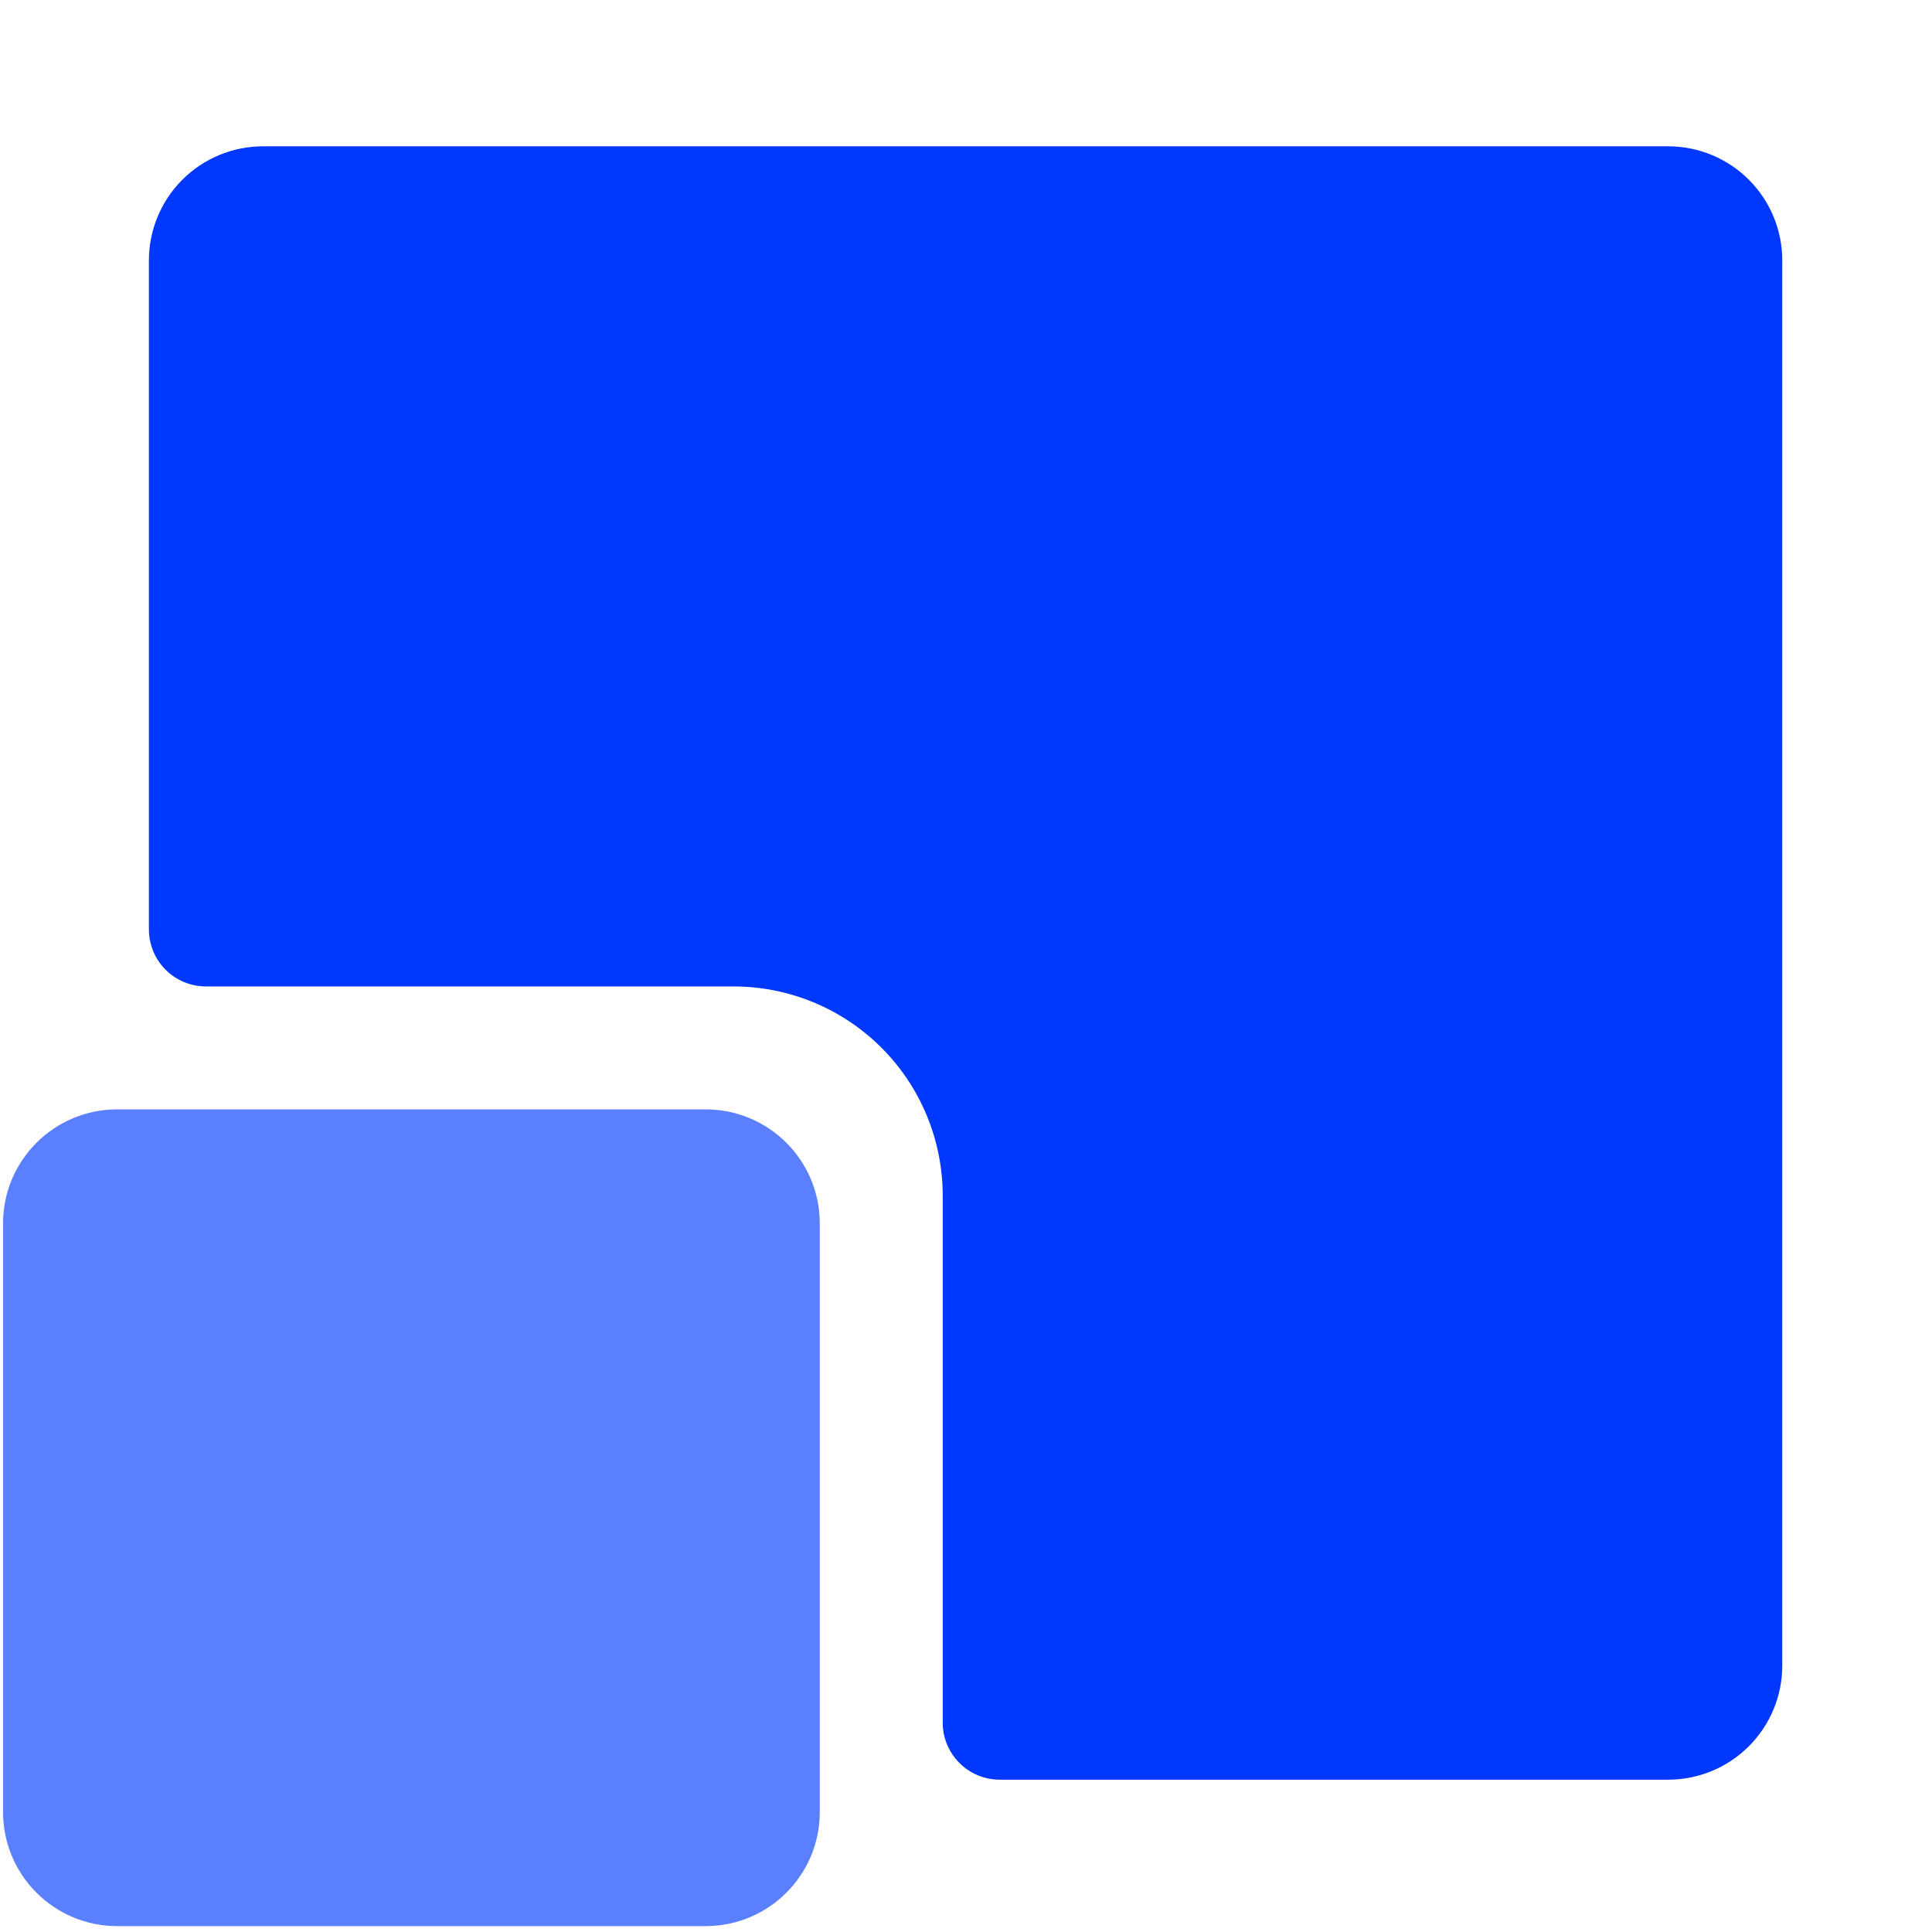<svg width="400" height="400" viewBox="0 0 400 400" fill="none" xmlns="http://www.w3.org/2000/svg">
<path d="M30.829 192.421V53.916C30.829 47.651 33.318 41.643 37.748 37.213C42.178 32.783 48.187 30.294 54.451 30.294H345.378C351.643 30.294 357.651 32.783 362.081 37.213C366.511 41.643 369 47.651 369 53.916V344.843C369 351.108 366.511 357.116 362.081 361.546C357.651 365.976 351.643 368.465 345.378 368.465H206.991C203.859 368.465 200.855 367.22 198.64 365.005C196.425 362.79 195.18 359.786 195.18 356.654V247.539C195.18 236.053 190.618 225.038 182.496 216.916C174.374 208.795 163.359 204.232 151.873 204.232H42.64C39.508 204.232 36.504 202.987 34.289 200.772C32.074 198.557 30.829 195.553 30.829 192.421Z" fill="#0138FF"/>
<path d="M146.106 229.685H24.255C11.209 229.685 0.633 240.261 0.633 253.307V375.158C0.633 388.204 11.209 398.78 24.255 398.78H146.106C159.152 398.78 169.728 388.204 169.728 375.158V253.307C169.728 240.261 159.152 229.685 146.106 229.685Z" fill="#5A7FFF"/>
</svg>
